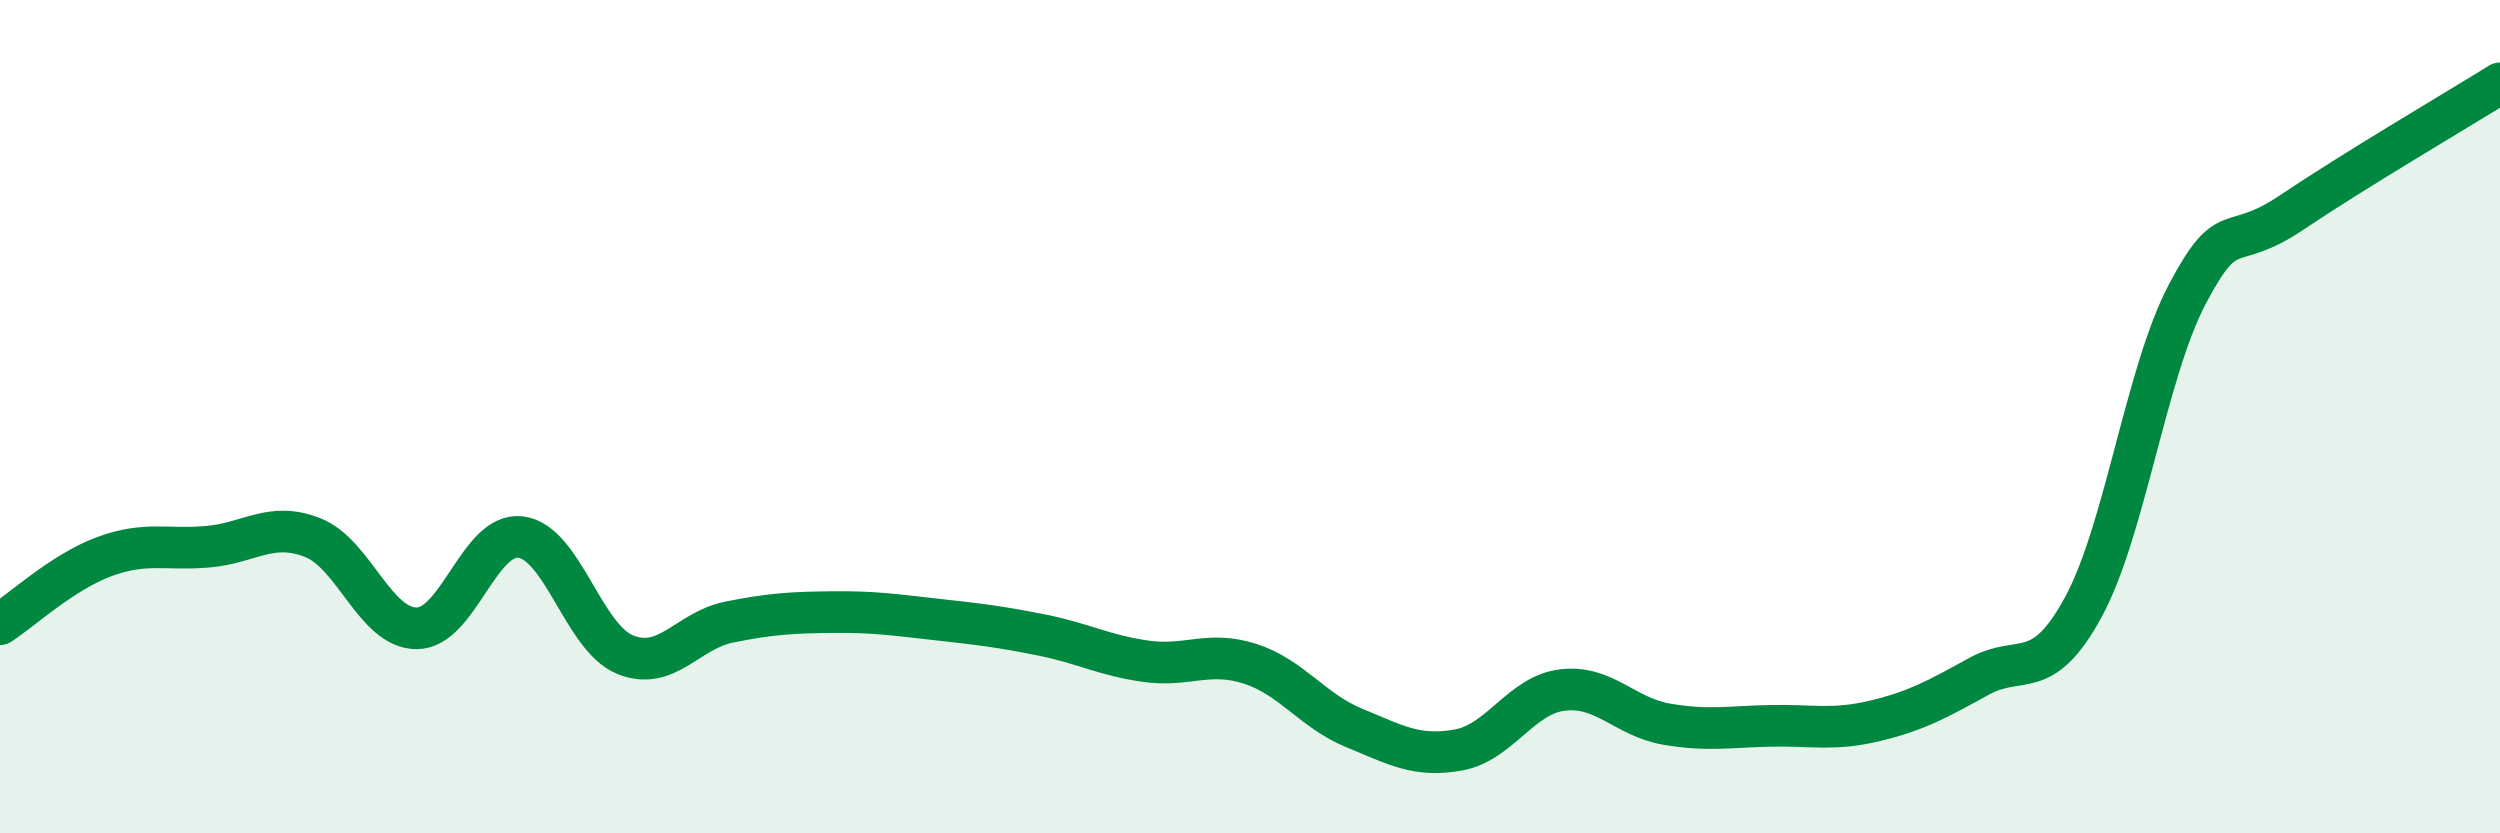 
    <svg width="60" height="20" viewBox="0 0 60 20" xmlns="http://www.w3.org/2000/svg">
      <path
        d="M 0,14.98 C 0.5,14.66 1.5,13.73 2.5,13.36 C 3.5,12.99 4,13.21 5,13.12 C 6,13.03 6.5,12.51 7.5,12.9 C 8.5,13.29 9,15.08 10,15.08 C 11,15.08 11.5,12.76 12.5,12.89 C 13.5,13.02 14,15.3 15,15.71 C 16,16.12 16.5,15.13 17.5,14.93 C 18.5,14.73 19,14.7 20,14.69 C 21,14.68 21.5,14.76 22.5,14.87 C 23.5,14.98 24,15.04 25,15.24 C 26,15.44 26.5,15.73 27.5,15.87 C 28.5,16.01 29,15.61 30,15.93 C 31,16.25 31.5,17.06 32.5,17.47 C 33.5,17.88 34,18.18 35,18 C 36,17.82 36.5,16.68 37.5,16.56 C 38.5,16.44 39,17.21 40,17.38 C 41,17.55 41.5,17.44 42.5,17.42 C 43.5,17.4 44,17.54 45,17.3 C 46,17.06 46.5,16.78 47.5,16.23 C 48.5,15.68 49,16.41 50,14.57 C 51,12.73 51.5,8.94 52.5,7.05 C 53.5,5.16 53.5,6.11 55,5.1 C 56.5,4.09 59,2.62 60,2L60 20L0 20Z"
        fill="#008740"
        opacity="0.1"
        stroke-linecap="round"
        stroke-linejoin="round"
      />
      <path
        d="M 0,14.98 C 0.5,14.66 1.5,13.73 2.5,13.36 C 3.5,12.99 4,13.21 5,13.12 C 6,13.03 6.5,12.51 7.5,12.9 C 8.5,13.29 9,15.08 10,15.08 C 11,15.08 11.5,12.76 12.5,12.89 C 13.5,13.02 14,15.3 15,15.71 C 16,16.12 16.5,15.13 17.5,14.93 C 18.5,14.73 19,14.7 20,14.69 C 21,14.68 21.5,14.76 22.5,14.87 C 23.5,14.98 24,15.04 25,15.24 C 26,15.44 26.5,15.73 27.5,15.87 C 28.5,16.01 29,15.61 30,15.93 C 31,16.25 31.5,17.06 32.5,17.47 C 33.5,17.88 34,18.18 35,18 C 36,17.82 36.5,16.68 37.5,16.56 C 38.5,16.44 39,17.21 40,17.38 C 41,17.55 41.5,17.44 42.5,17.42 C 43.5,17.4 44,17.54 45,17.3 C 46,17.06 46.5,16.78 47.5,16.23 C 48.5,15.68 49,16.41 50,14.57 C 51,12.73 51.5,8.94 52.5,7.05 C 53.5,5.16 53.5,6.11 55,5.1 C 56.5,4.09 59,2.62 60,2"
        stroke="#008740"
        stroke-width="1"
        fill="none"
        stroke-linecap="round"
        stroke-linejoin="round"
      />
    </svg>
  